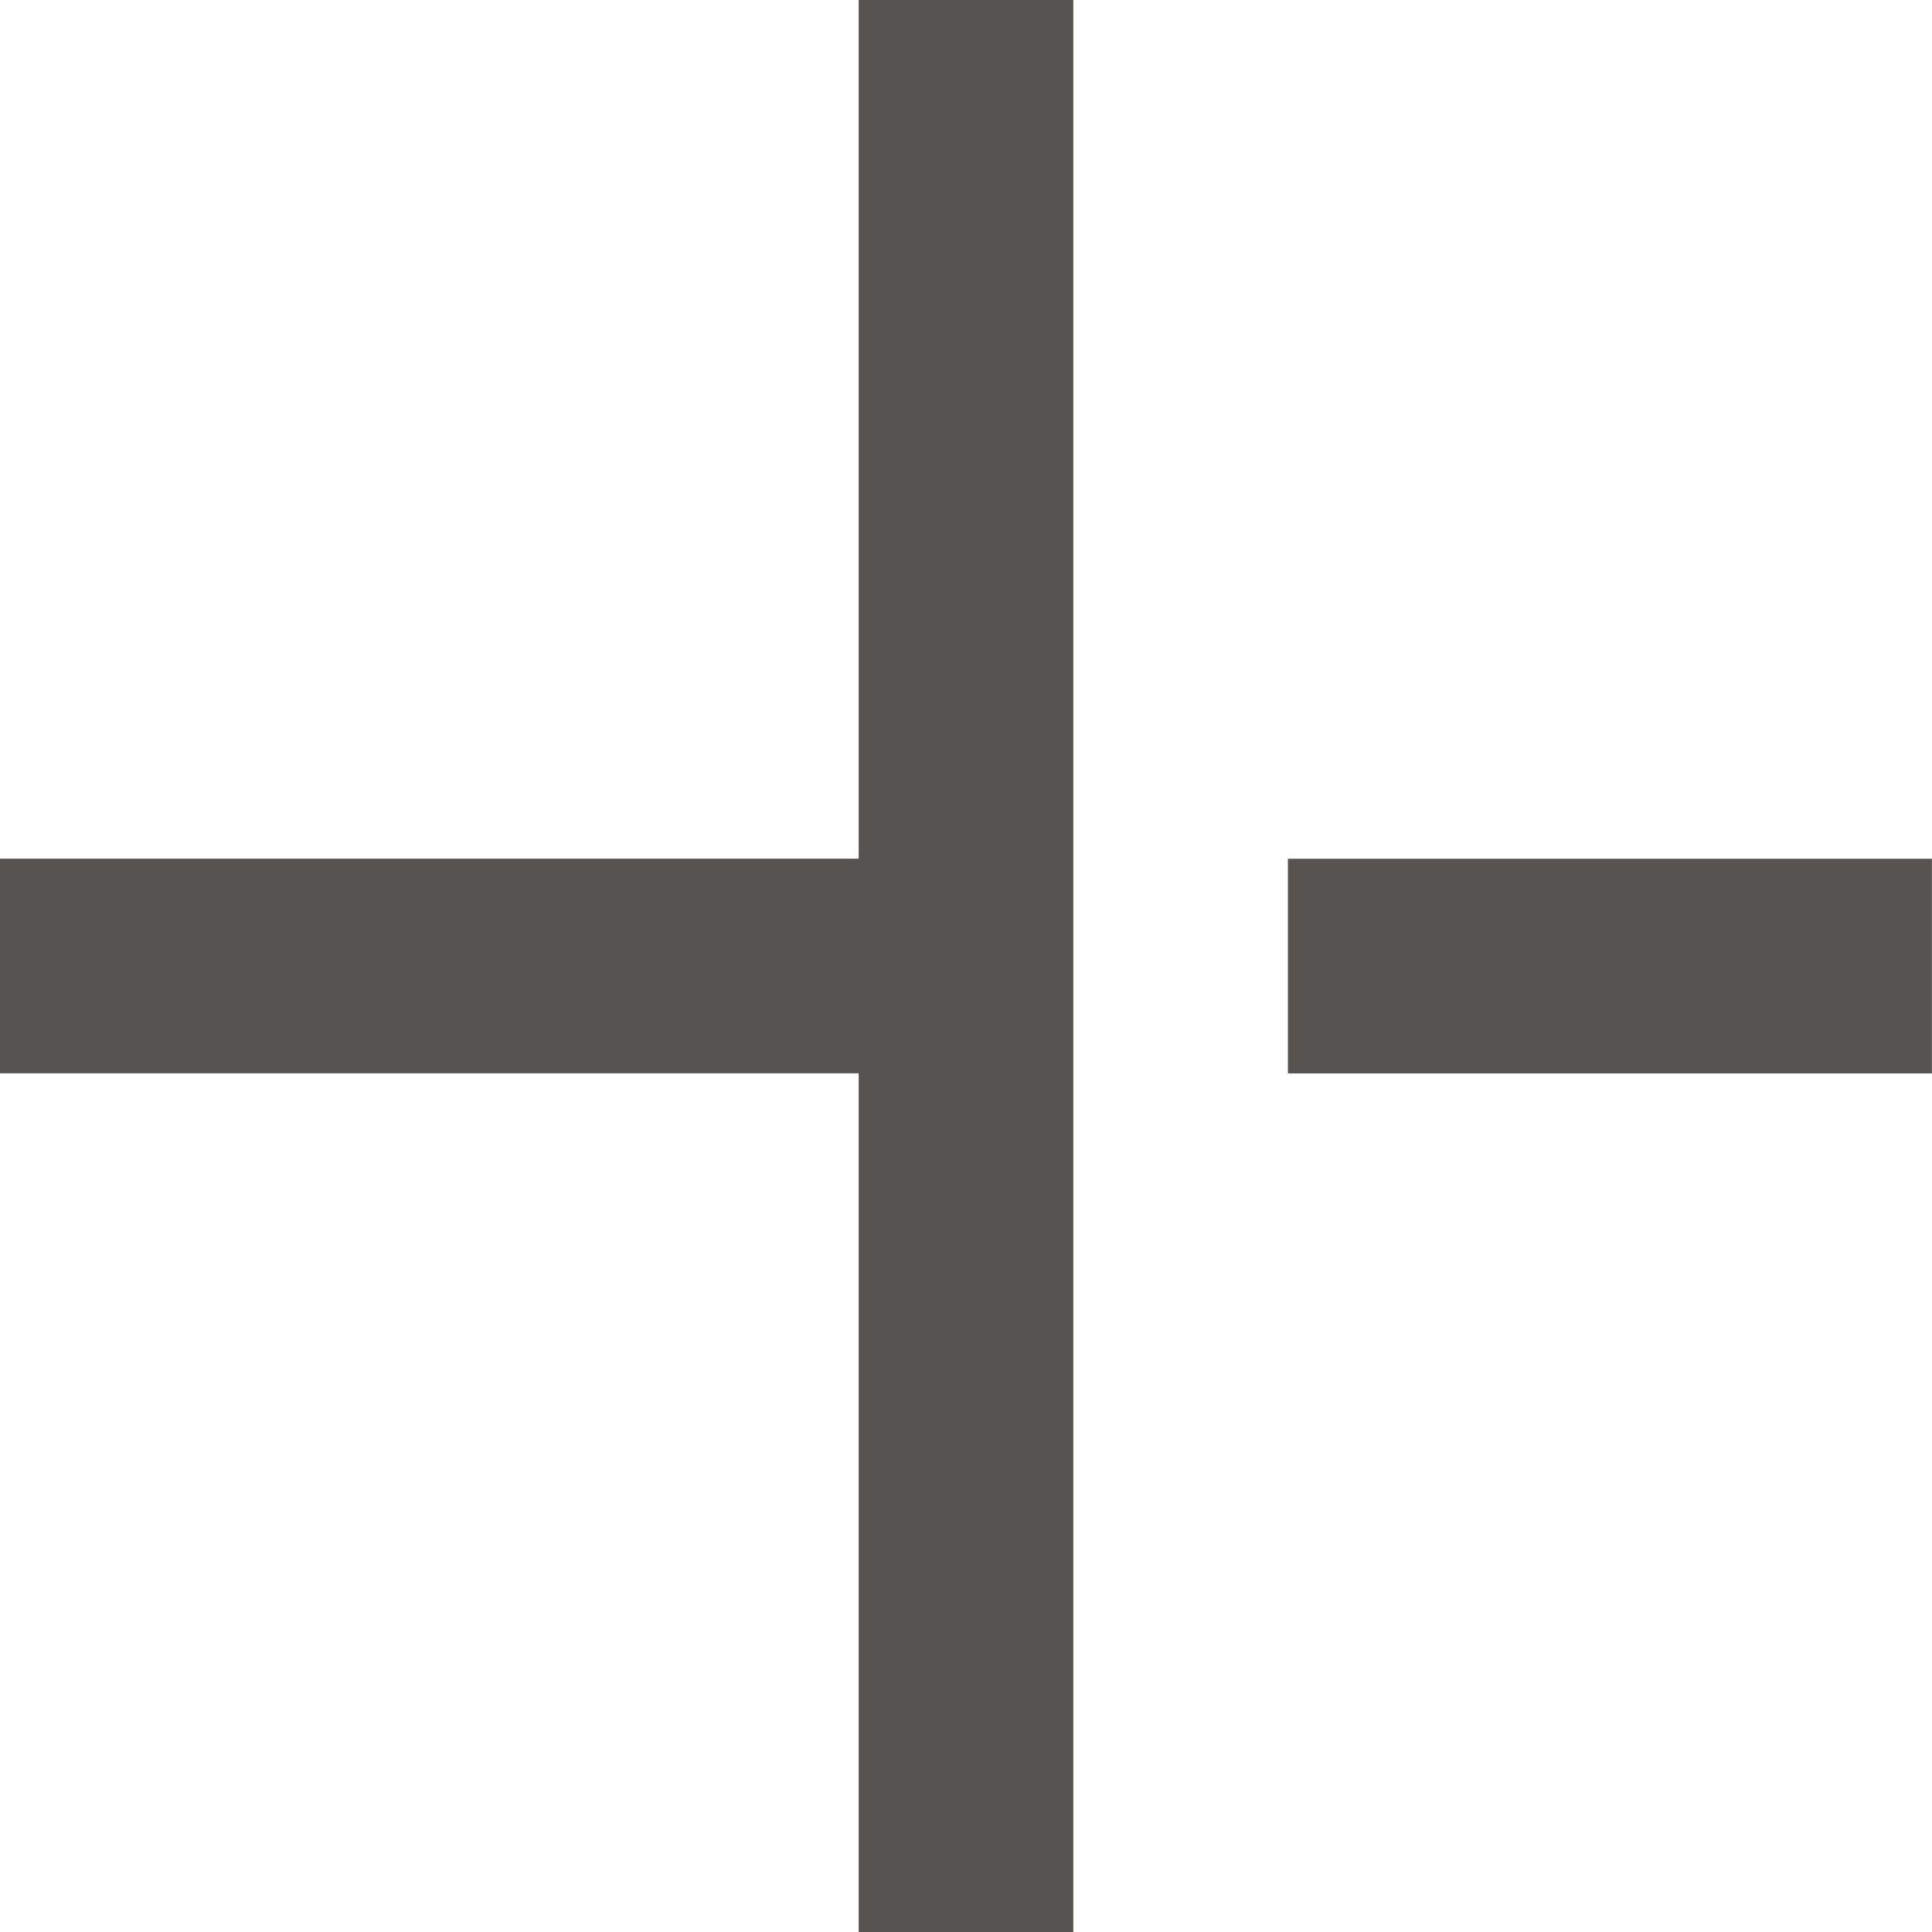 <?xml version="1.0" encoding="UTF-8"?> <svg xmlns="http://www.w3.org/2000/svg" width="100" height="100" viewBox="0 0 100 100" fill="none"> <path d="M55.555 100H44.445V55.555H0V44.445H44.445V0H55.555V100ZM99.996 55.559H66.661V44.449H99.996V55.559Z" fill="#575350"></path> </svg> 